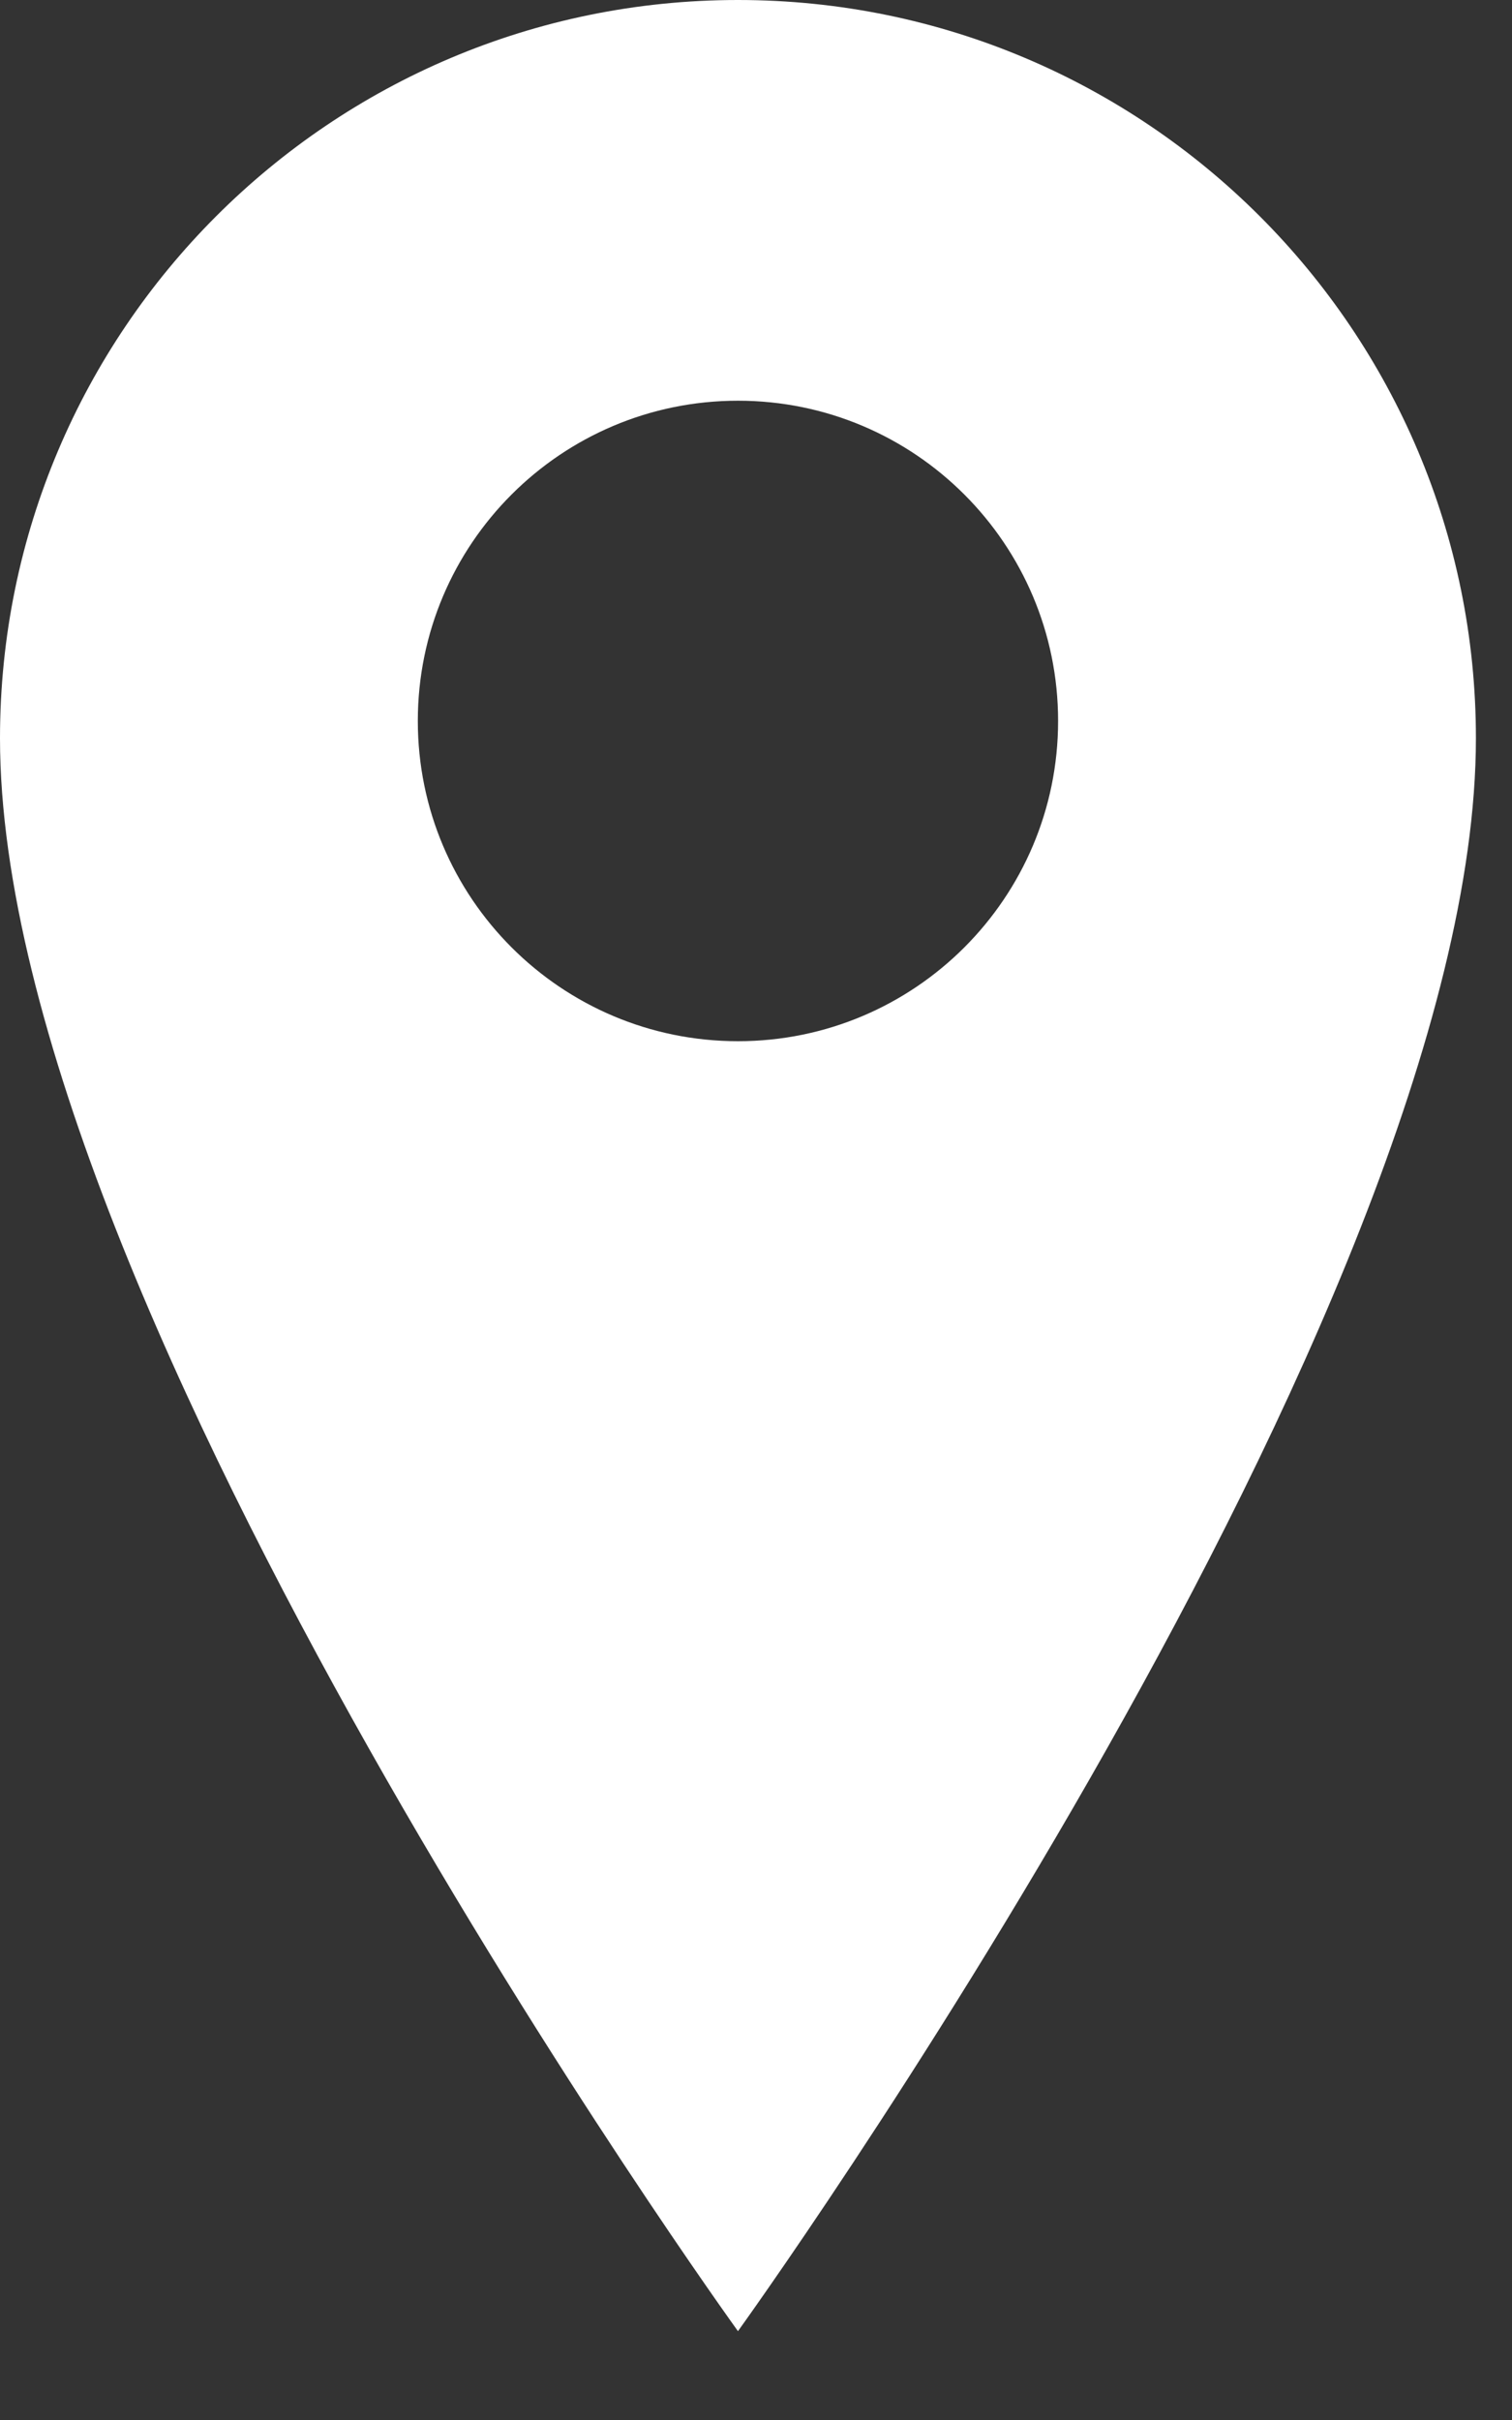 <svg width="15" height="24" xmlns="http://www.w3.org/2000/svg">

 <rect width="100%" height="100%" fill="#333333" stroke="none"/>

 <g>
  <title>background</title>
  <rect fill="none" id="canvas_background" height="402" width="582" y="-1" x="-1"/>
 </g>
 <g>
  <title>Layer 1</title>
  <g id="svg_1" fill-rule="evenodd" fill="none">
   <g id="svg_2" fill="#000000">
    <g id="svg_3">
     <g id="svg_4">
      <path fill="#ffffff" id="svg_5" d="m7.321,10.326c1.754,0 3.176,-1.422 3.176,-3.176c0,-1.754 -1.422,-3.176 -3.176,-3.176c-1.754,0 -3.176,1.422 -3.176,3.176c0,1.754 1.422,3.176 3.176,3.176m0,-10.326c4.043,0 7.321,3.278 7.321,7.321c0,5.658 -7.321,15.798 -7.321,15.798c0,0 -7.321,-10.14 -7.321,-15.798c0,-4.043 3.278,-7.321 7.321,-7.321"/>
     </g>
    </g>
   </g>
  </g>
 </g>
</svg>
